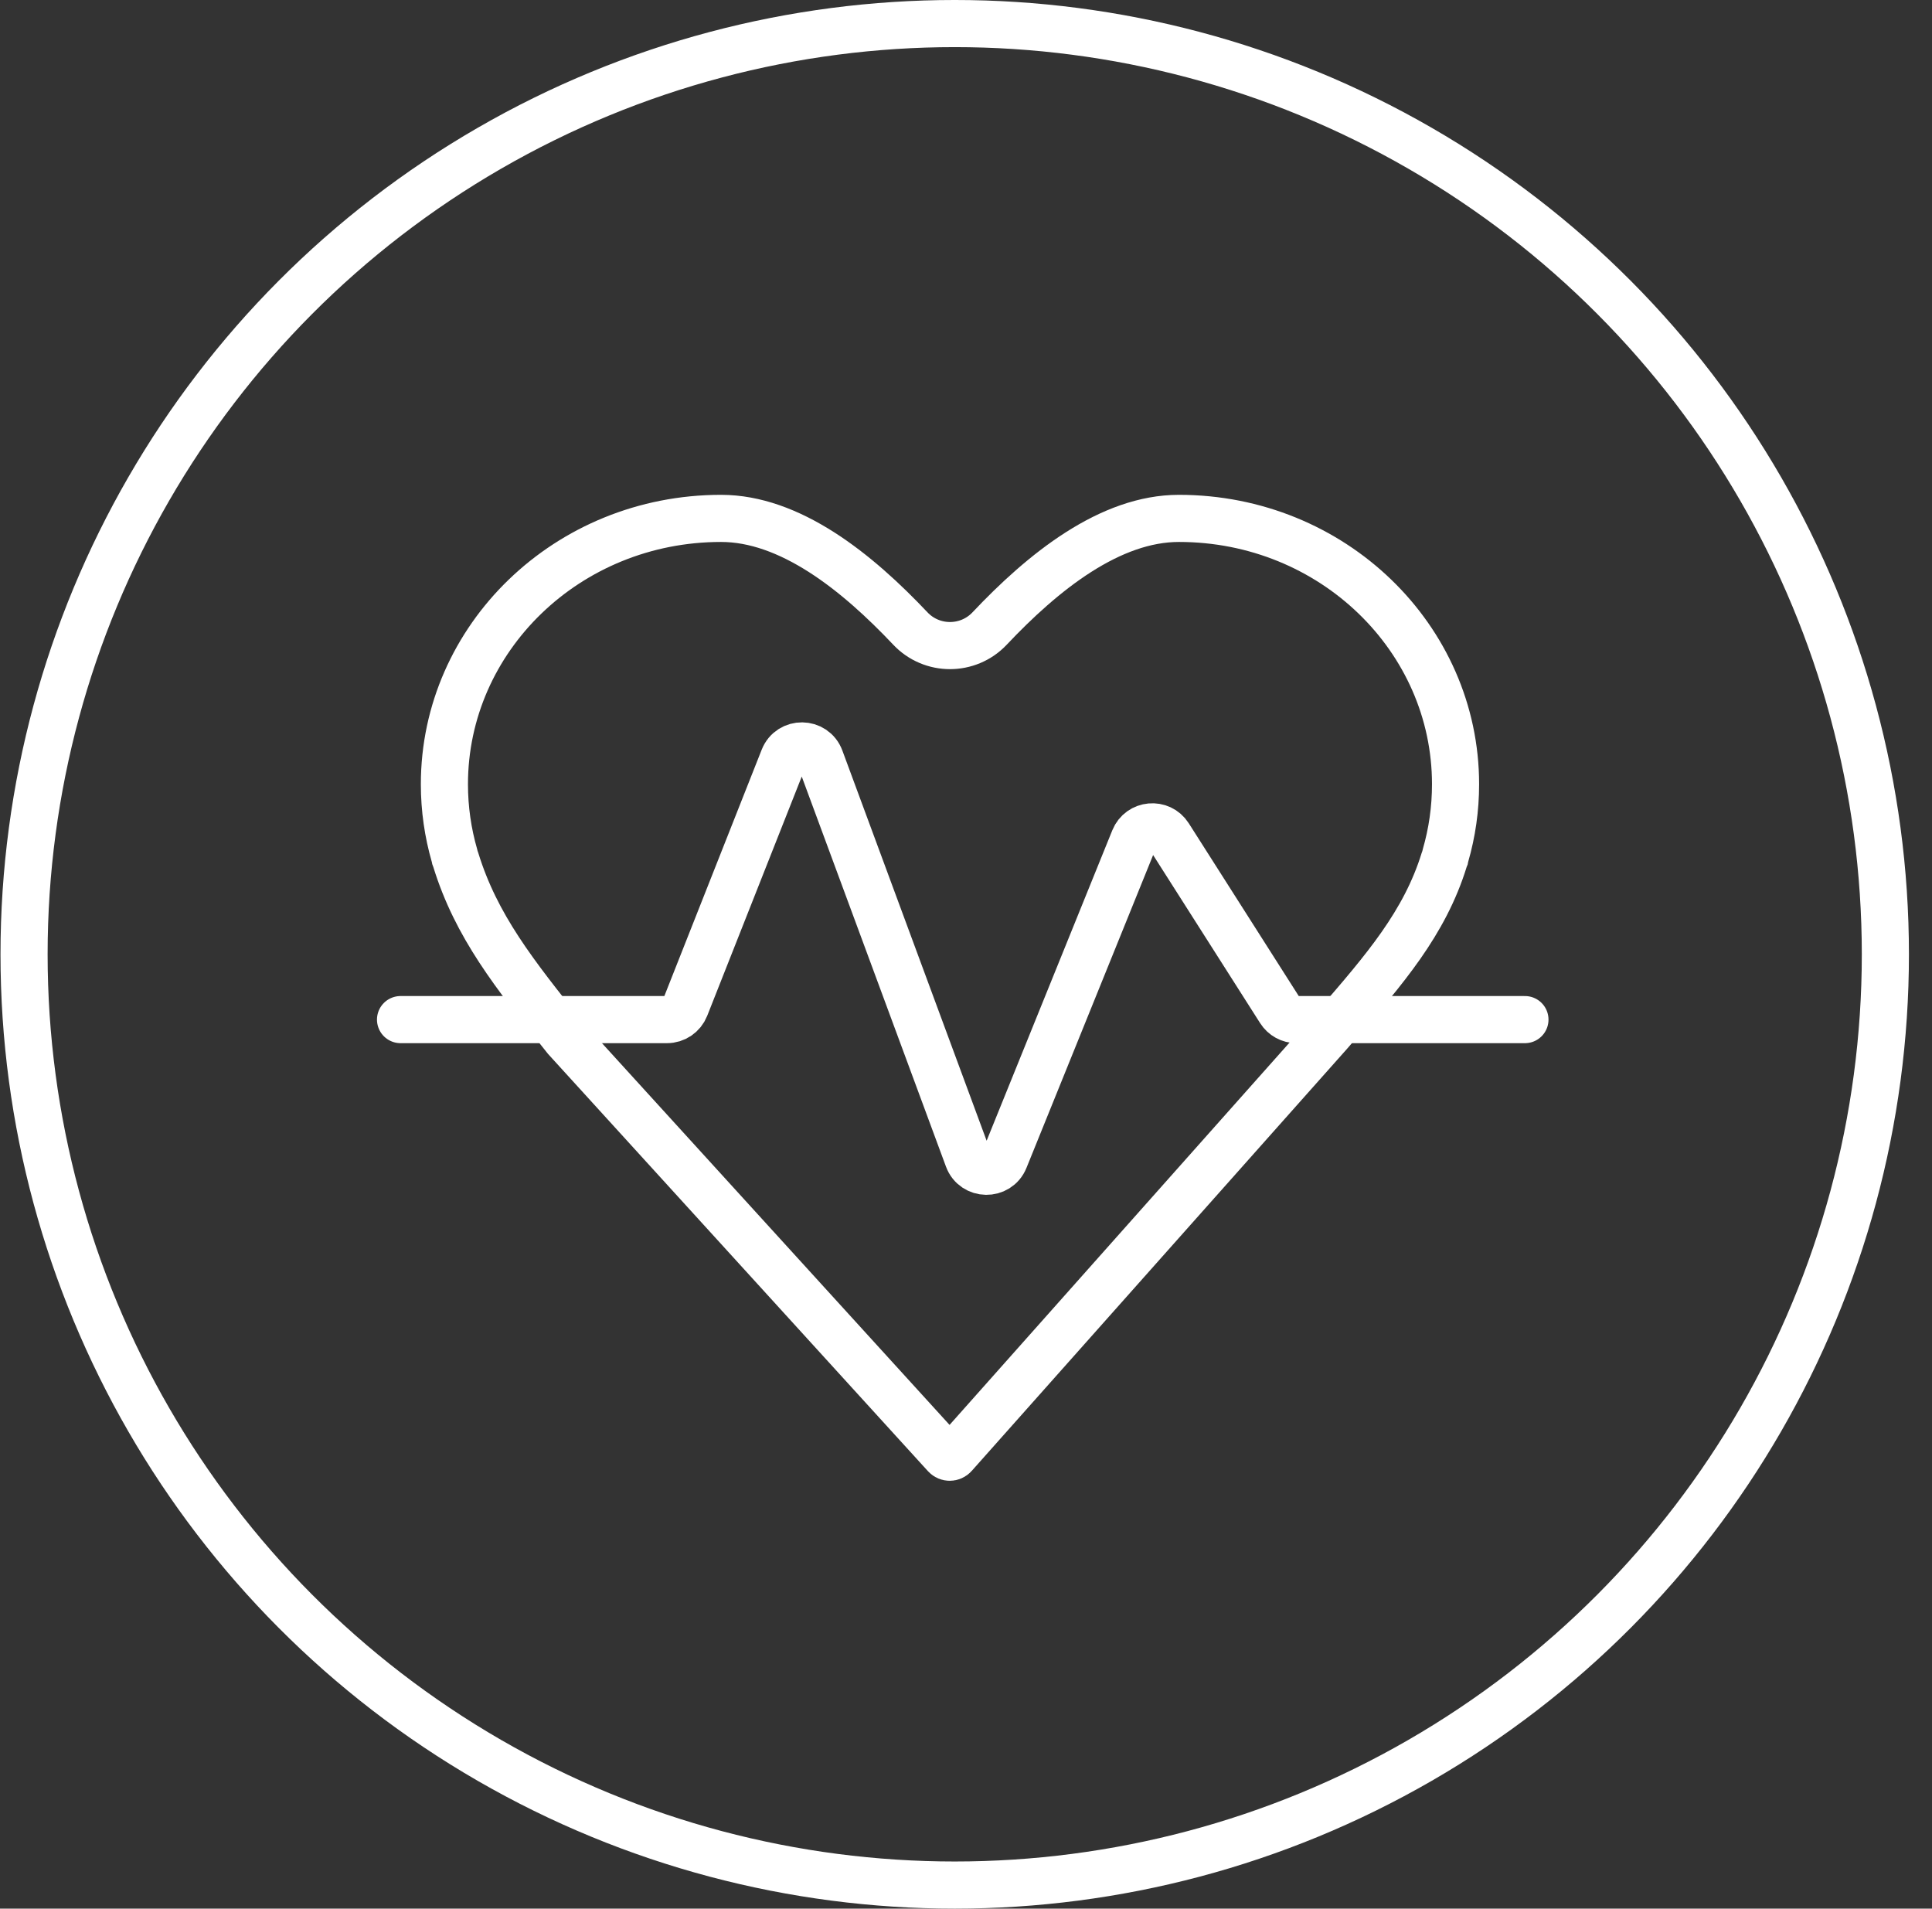 <?xml version="1.0" encoding="UTF-8"?> <svg xmlns="http://www.w3.org/2000/svg" width="82" height="81" viewBox="0 0 82 81" fill="none"><rect x="0" y="0" width="82" height="81" fill="#333333" stroke="none"/> <path d="M19.311 36.397C19.305 36.366 19.297 36.334 19.288 36.303C19.011 35.342 18.862 34.329 18.862 33.281C18.862 27.085 24.083 22 30.603 22C32.045 22 33.478 22.547 34.863 23.43C36.246 24.313 37.524 25.494 38.639 26.674C39.55 27.639 41.09 27.639 42.002 26.674C43.116 25.494 44.394 24.313 45.777 23.43C47.162 22.547 48.595 22 50.038 22C56.557 22 61.778 27.085 61.778 33.281C61.778 34.329 61.63 35.342 61.352 36.303C61.343 36.334 61.336 36.366 61.33 36.397C61.317 36.428 61.306 36.459 61.296 36.491C60.469 39.175 58.764 41.145 56.702 43.526C56.606 43.637 56.509 43.748 56.412 43.861L40.495 61.76C40.397 61.87 40.224 61.871 40.125 61.762L24.022 44.079L23.977 44.023C21.832 41.336 20.21 39.303 19.344 36.491C19.334 36.459 19.323 36.428 19.311 36.397Z" stroke="white" stroke-width="2"></path> <path d="M17 43.271H28.311C28.652 43.271 28.959 43.062 29.085 42.745L33.259 32.183C33.54 31.472 34.55 31.483 34.815 32.2L41.088 49.164C41.352 49.877 42.355 49.893 42.64 49.188L48.137 35.611C48.391 34.983 49.248 34.905 49.611 35.476L54.329 42.886C54.481 43.126 54.746 43.271 55.031 43.271H64.723" stroke="white" stroke-width="2" stroke-linecap="round"></path> <circle cx="40.521" cy="40.5" r="39.5" stroke="white" stroke-width="2"></circle> </svg> 